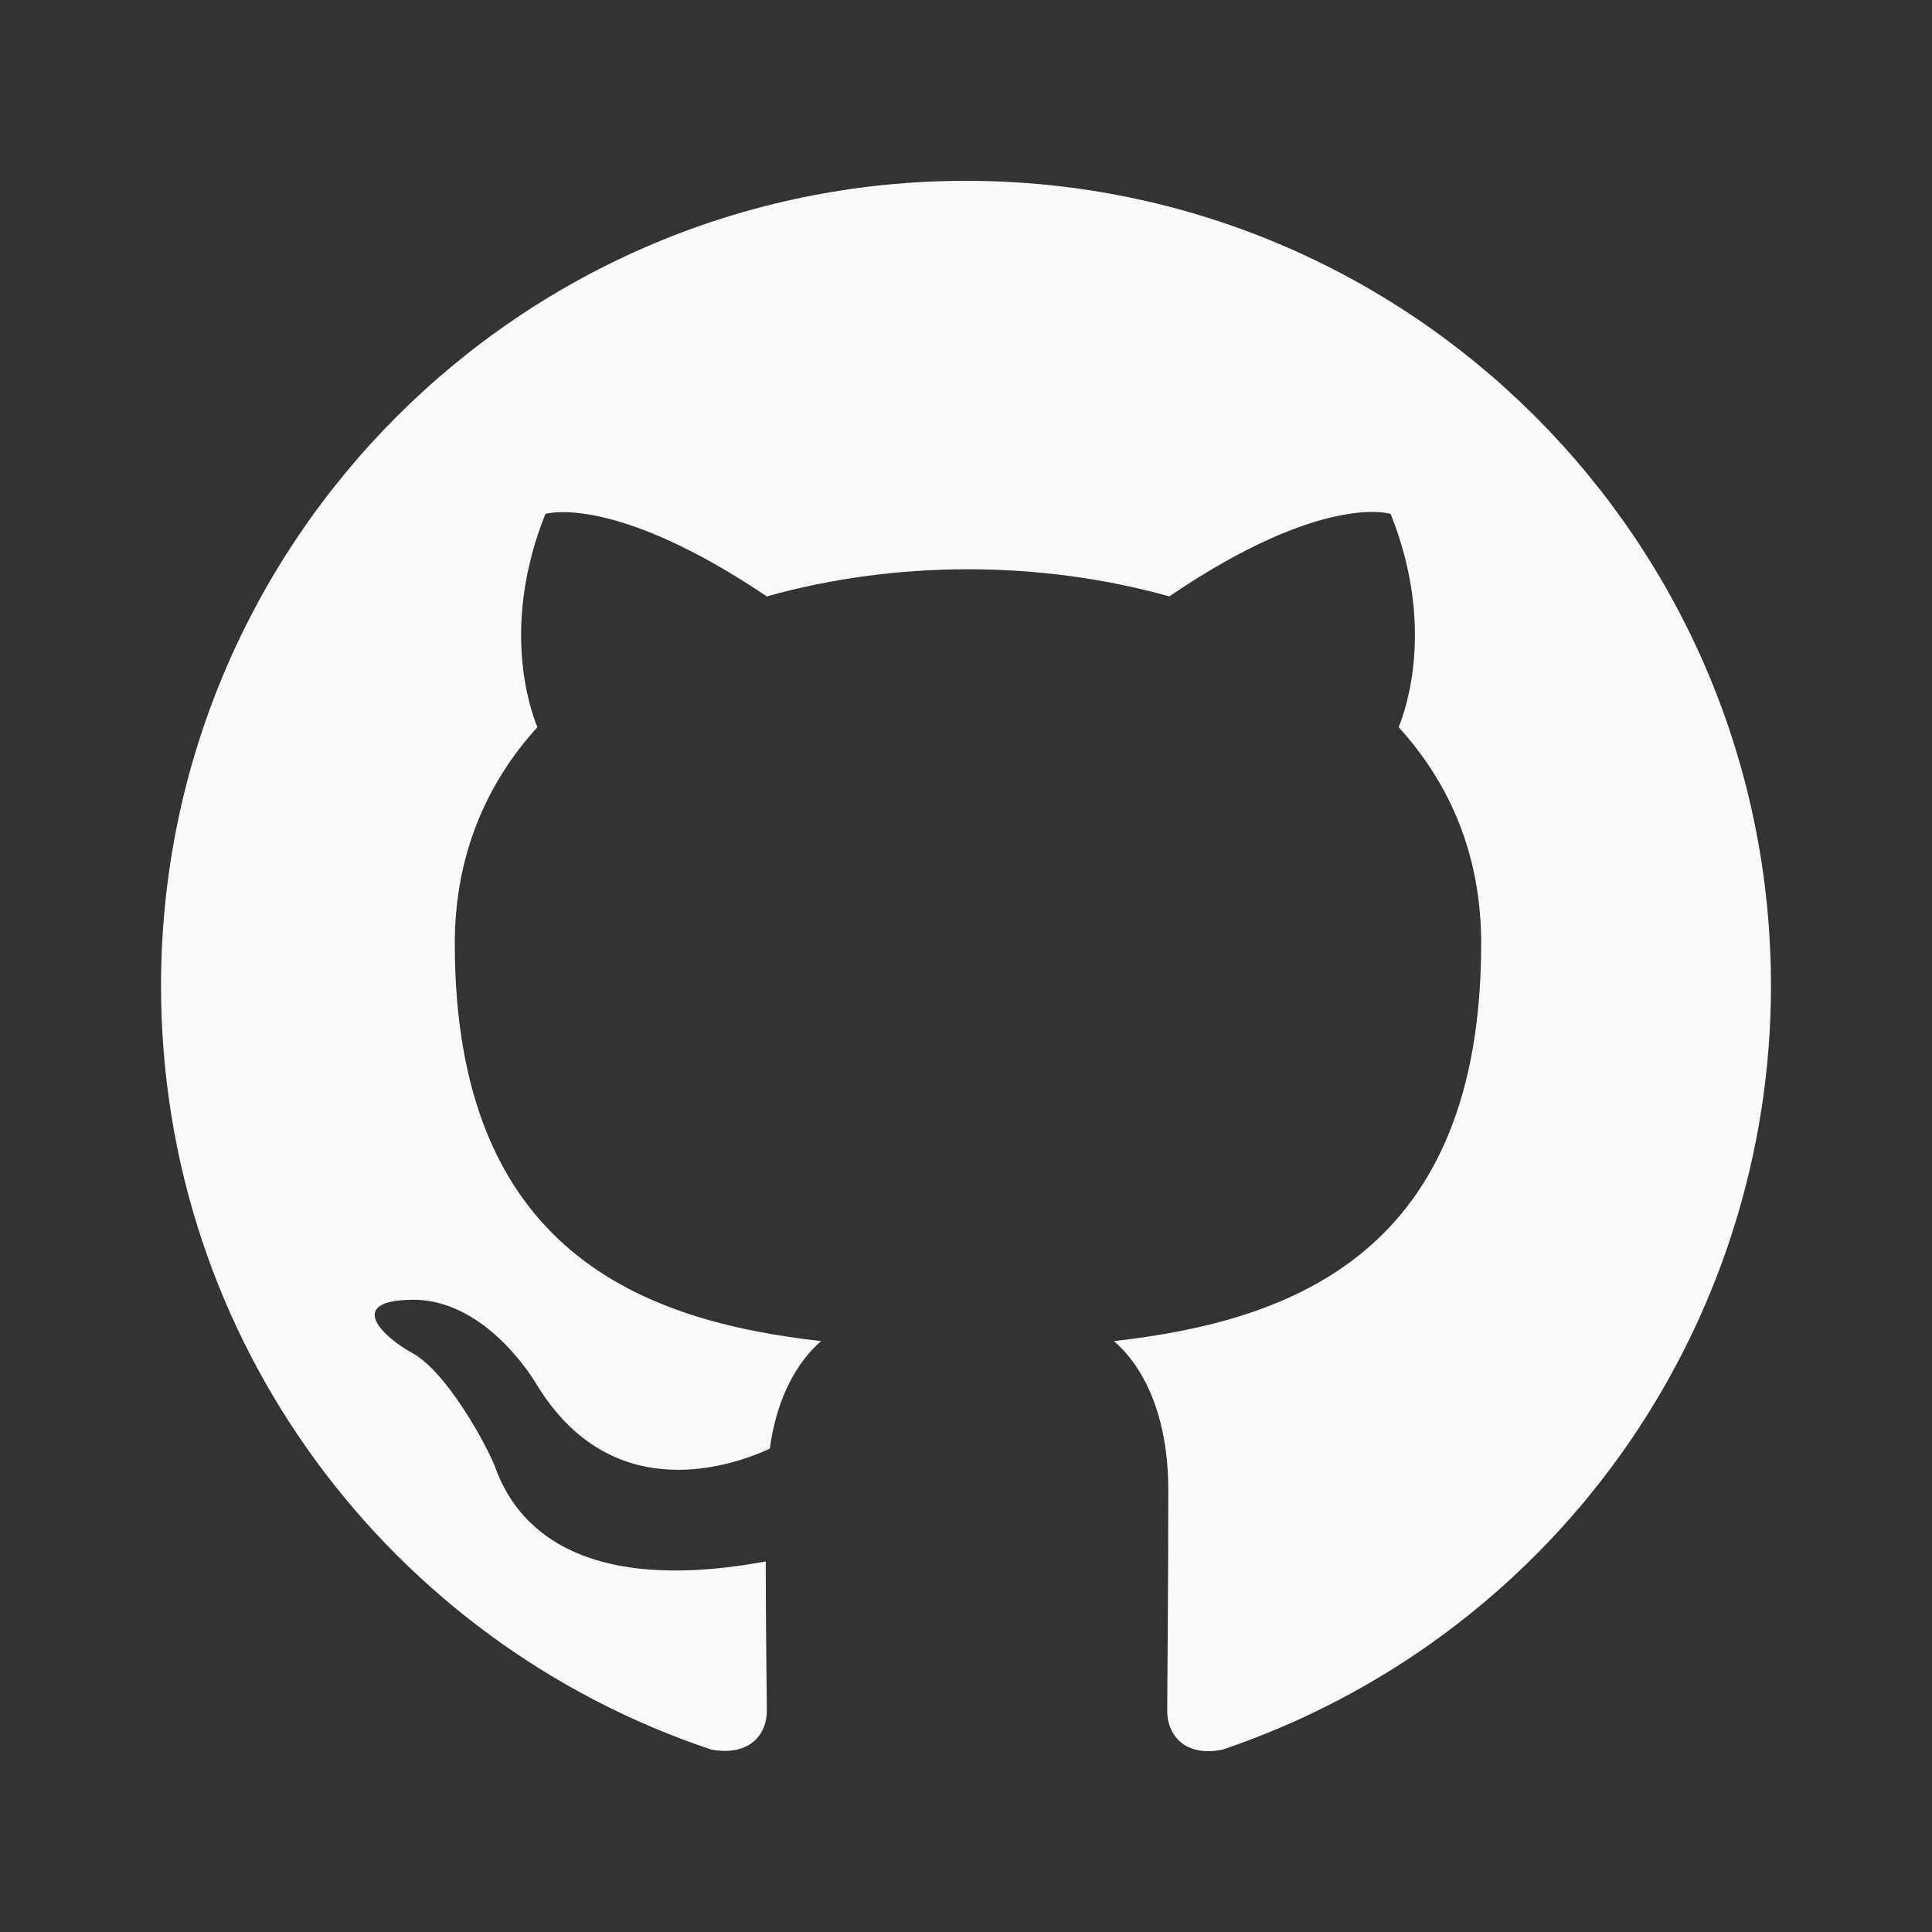 <svg xmlns="http://www.w3.org/2000/svg" width="20" height="20" viewBox="0 0 20 20" fill="none">
  <rect x="0" y="0" width="20" height="20" fill="#333333" stroke="none"/>
  <path fill-rule="evenodd" clip-rule="evenodd" d="M10 1.872C5.396 1.872 1.667 5.601 1.667 10.205C1.667 13.893 4.052 17.008 7.365 18.112C7.781 18.185 7.938 17.935 7.938 17.716C7.938 17.518 7.927 16.862 7.927 16.164C5.833 16.549 5.292 15.653 5.125 15.185C5.031 14.945 4.625 14.205 4.271 14.008C3.979 13.851 3.563 13.466 4.26 13.455C4.917 13.445 5.385 14.06 5.542 14.31C6.292 15.57 7.49 15.216 7.969 14.997C8.042 14.455 8.26 14.091 8.5 13.883C6.646 13.674 4.708 12.955 4.708 9.768C4.708 8.862 5.031 8.112 5.563 7.528C5.479 7.32 5.188 6.466 5.646 5.32C5.646 5.32 6.344 5.101 7.938 6.174C8.604 5.987 9.313 5.893 10.021 5.893C10.729 5.893 11.438 5.987 12.104 6.174C13.698 5.091 14.396 5.32 14.396 5.32C14.854 6.466 14.562 7.32 14.479 7.528C15.01 8.112 15.333 8.851 15.333 9.768C15.333 12.966 13.385 13.674 11.531 13.883C11.833 14.143 12.094 14.643 12.094 15.424C12.094 16.539 12.083 17.435 12.083 17.716C12.083 17.935 12.24 18.195 12.656 18.112C14.311 17.553 15.748 16.49 16.767 15.072C17.785 13.653 18.333 11.951 18.333 10.205C18.333 5.601 14.604 1.872 10 1.872Z" fill="#F7F9FB"/>
</svg>